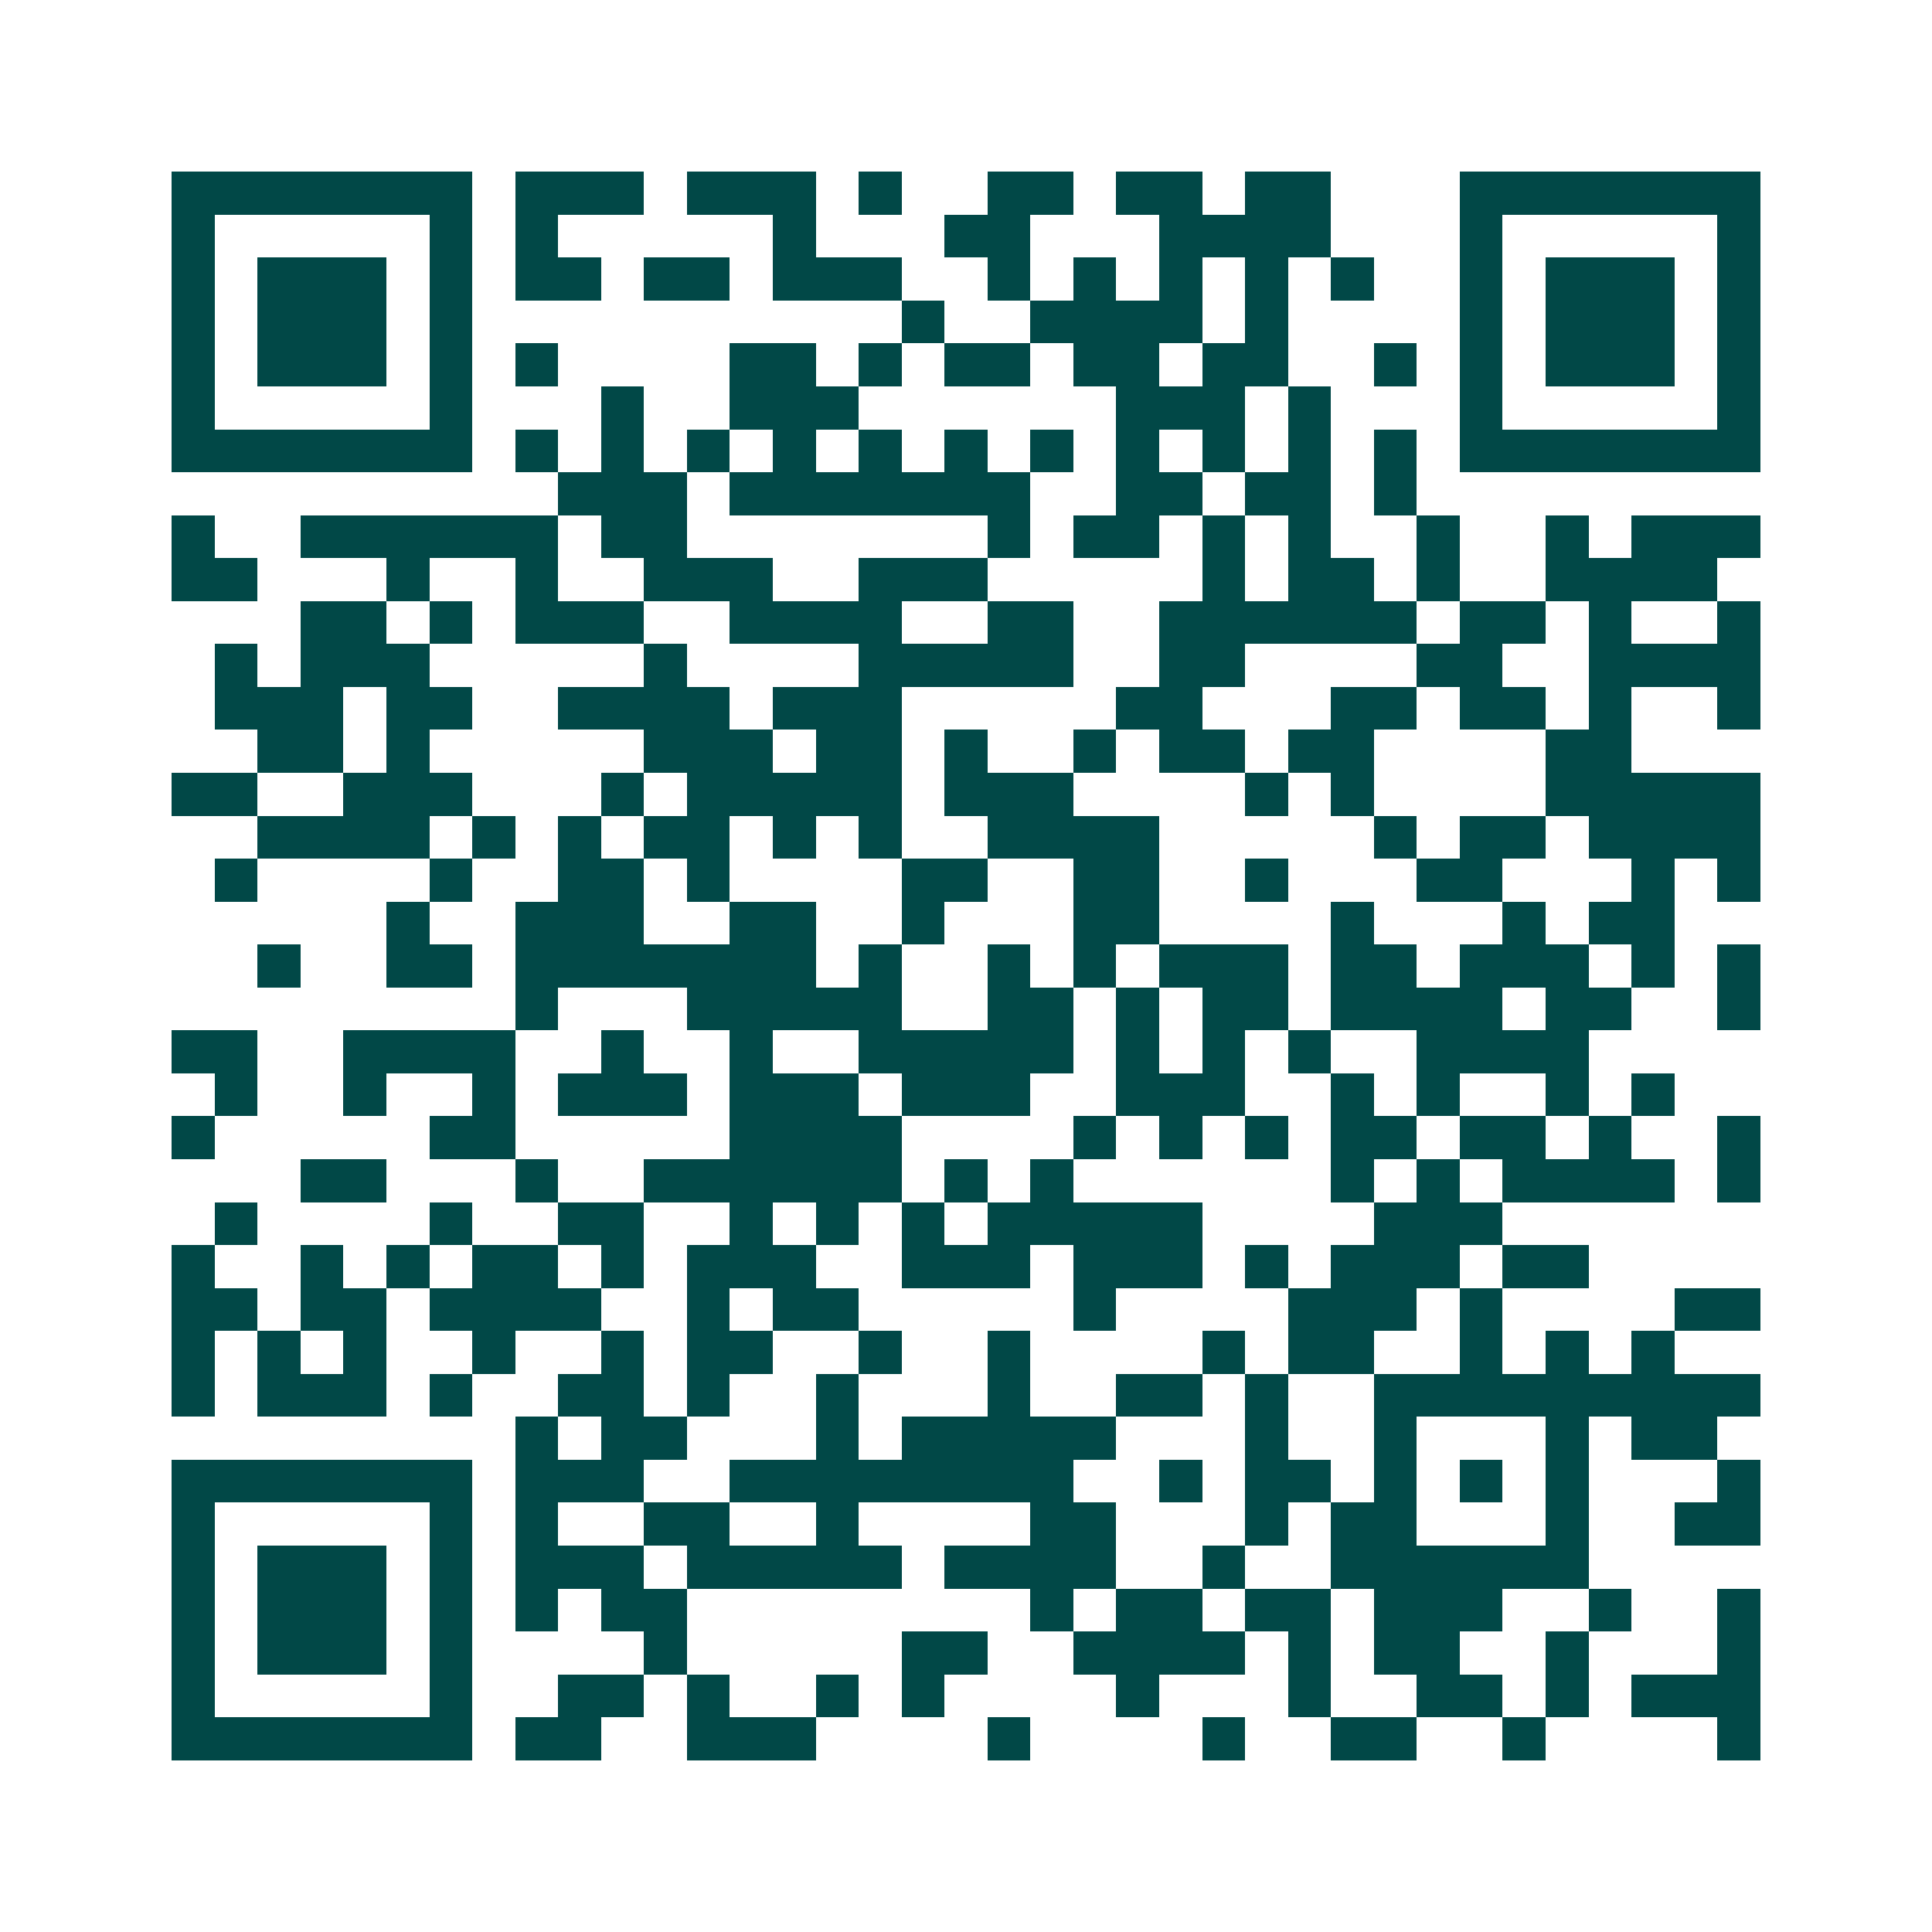 <svg xmlns="http://www.w3.org/2000/svg" width="200" height="200" viewBox="0 0 45 45" shape-rendering="crispEdges"><path fill="#ffffff" d="M0 0h45v45H0z"/><path stroke="#014847" d="M4 4.5h7m1 0h3m1 0h3m1 0h1m2 0h2m1 0h2m1 0h2m3 0h7M4 5.5h1m5 0h1m1 0h1m5 0h1m3 0h2m3 0h4m3 0h1m5 0h1M4 6.5h1m1 0h3m1 0h1m1 0h2m1 0h2m1 0h3m2 0h1m1 0h1m1 0h1m1 0h1m1 0h1m2 0h1m1 0h3m1 0h1M4 7.5h1m1 0h3m1 0h1m10 0h1m2 0h4m1 0h1m4 0h1m1 0h3m1 0h1M4 8.5h1m1 0h3m1 0h1m1 0h1m4 0h2m1 0h1m1 0h2m1 0h2m1 0h2m2 0h1m1 0h1m1 0h3m1 0h1M4 9.5h1m5 0h1m3 0h1m2 0h3m6 0h3m1 0h1m3 0h1m5 0h1M4 10.5h7m1 0h1m1 0h1m1 0h1m1 0h1m1 0h1m1 0h1m1 0h1m1 0h1m1 0h1m1 0h1m1 0h1m1 0h7M13 11.5h3m1 0h7m2 0h2m1 0h2m1 0h1M4 12.5h1m2 0h6m1 0h2m7 0h1m1 0h2m1 0h1m1 0h1m2 0h1m2 0h1m1 0h3M4 13.5h2m3 0h1m2 0h1m2 0h3m2 0h3m5 0h1m1 0h2m1 0h1m2 0h4M7 14.5h2m1 0h1m1 0h3m2 0h4m2 0h2m2 0h6m1 0h2m1 0h1m2 0h1M5 15.5h1m1 0h3m5 0h1m4 0h5m2 0h2m4 0h2m2 0h4M5 16.5h3m1 0h2m2 0h4m1 0h3m5 0h2m3 0h2m1 0h2m1 0h1m2 0h1M6 17.5h2m1 0h1m5 0h3m1 0h2m1 0h1m2 0h1m1 0h2m1 0h2m4 0h2M4 18.5h2m2 0h3m3 0h1m1 0h5m1 0h3m4 0h1m1 0h1m4 0h5M6 19.5h4m1 0h1m1 0h1m1 0h2m1 0h1m1 0h1m2 0h4m5 0h1m1 0h2m1 0h4M5 20.5h1m4 0h1m2 0h2m1 0h1m4 0h2m2 0h2m2 0h1m3 0h2m3 0h1m1 0h1M9 21.5h1m2 0h3m2 0h2m2 0h1m3 0h2m4 0h1m3 0h1m1 0h2M6 22.5h1m2 0h2m1 0h7m1 0h1m2 0h1m1 0h1m1 0h3m1 0h2m1 0h3m1 0h1m1 0h1M12 23.5h1m3 0h5m2 0h2m1 0h1m1 0h2m1 0h4m1 0h2m2 0h1M4 24.5h2m2 0h4m2 0h1m2 0h1m2 0h5m1 0h1m1 0h1m1 0h1m2 0h4M5 25.5h1m2 0h1m2 0h1m1 0h3m1 0h3m1 0h3m2 0h3m2 0h1m1 0h1m2 0h1m1 0h1M4 26.5h1m5 0h2m5 0h4m4 0h1m1 0h1m1 0h1m1 0h2m1 0h2m1 0h1m2 0h1M7 27.5h2m3 0h1m2 0h6m1 0h1m1 0h1m6 0h1m1 0h1m1 0h4m1 0h1M5 28.5h1m4 0h1m2 0h2m2 0h1m1 0h1m1 0h1m1 0h5m4 0h3M4 29.5h1m2 0h1m1 0h1m1 0h2m1 0h1m1 0h3m2 0h3m1 0h3m1 0h1m1 0h3m1 0h2M4 30.5h2m1 0h2m1 0h4m2 0h1m1 0h2m5 0h1m4 0h3m1 0h1m4 0h2M4 31.5h1m1 0h1m1 0h1m2 0h1m2 0h1m1 0h2m2 0h1m2 0h1m4 0h1m1 0h2m2 0h1m1 0h1m1 0h1M4 32.5h1m1 0h3m1 0h1m2 0h2m1 0h1m2 0h1m3 0h1m2 0h2m1 0h1m2 0h9M12 33.5h1m1 0h2m3 0h1m1 0h5m3 0h1m2 0h1m3 0h1m1 0h2M4 34.5h7m1 0h3m2 0h8m2 0h1m1 0h2m1 0h1m1 0h1m1 0h1m3 0h1M4 35.5h1m5 0h1m1 0h1m2 0h2m2 0h1m4 0h2m3 0h1m1 0h2m3 0h1m2 0h2M4 36.5h1m1 0h3m1 0h1m1 0h3m1 0h5m1 0h4m2 0h1m2 0h6M4 37.5h1m1 0h3m1 0h1m1 0h1m1 0h2m8 0h1m1 0h2m1 0h2m1 0h3m2 0h1m2 0h1M4 38.5h1m1 0h3m1 0h1m4 0h1m5 0h2m2 0h4m1 0h1m1 0h2m2 0h1m3 0h1M4 39.5h1m5 0h1m2 0h2m1 0h1m2 0h1m1 0h1m4 0h1m3 0h1m2 0h2m1 0h1m1 0h3M4 40.5h7m1 0h2m2 0h3m4 0h1m4 0h1m2 0h2m2 0h1m4 0h1"/></svg>
